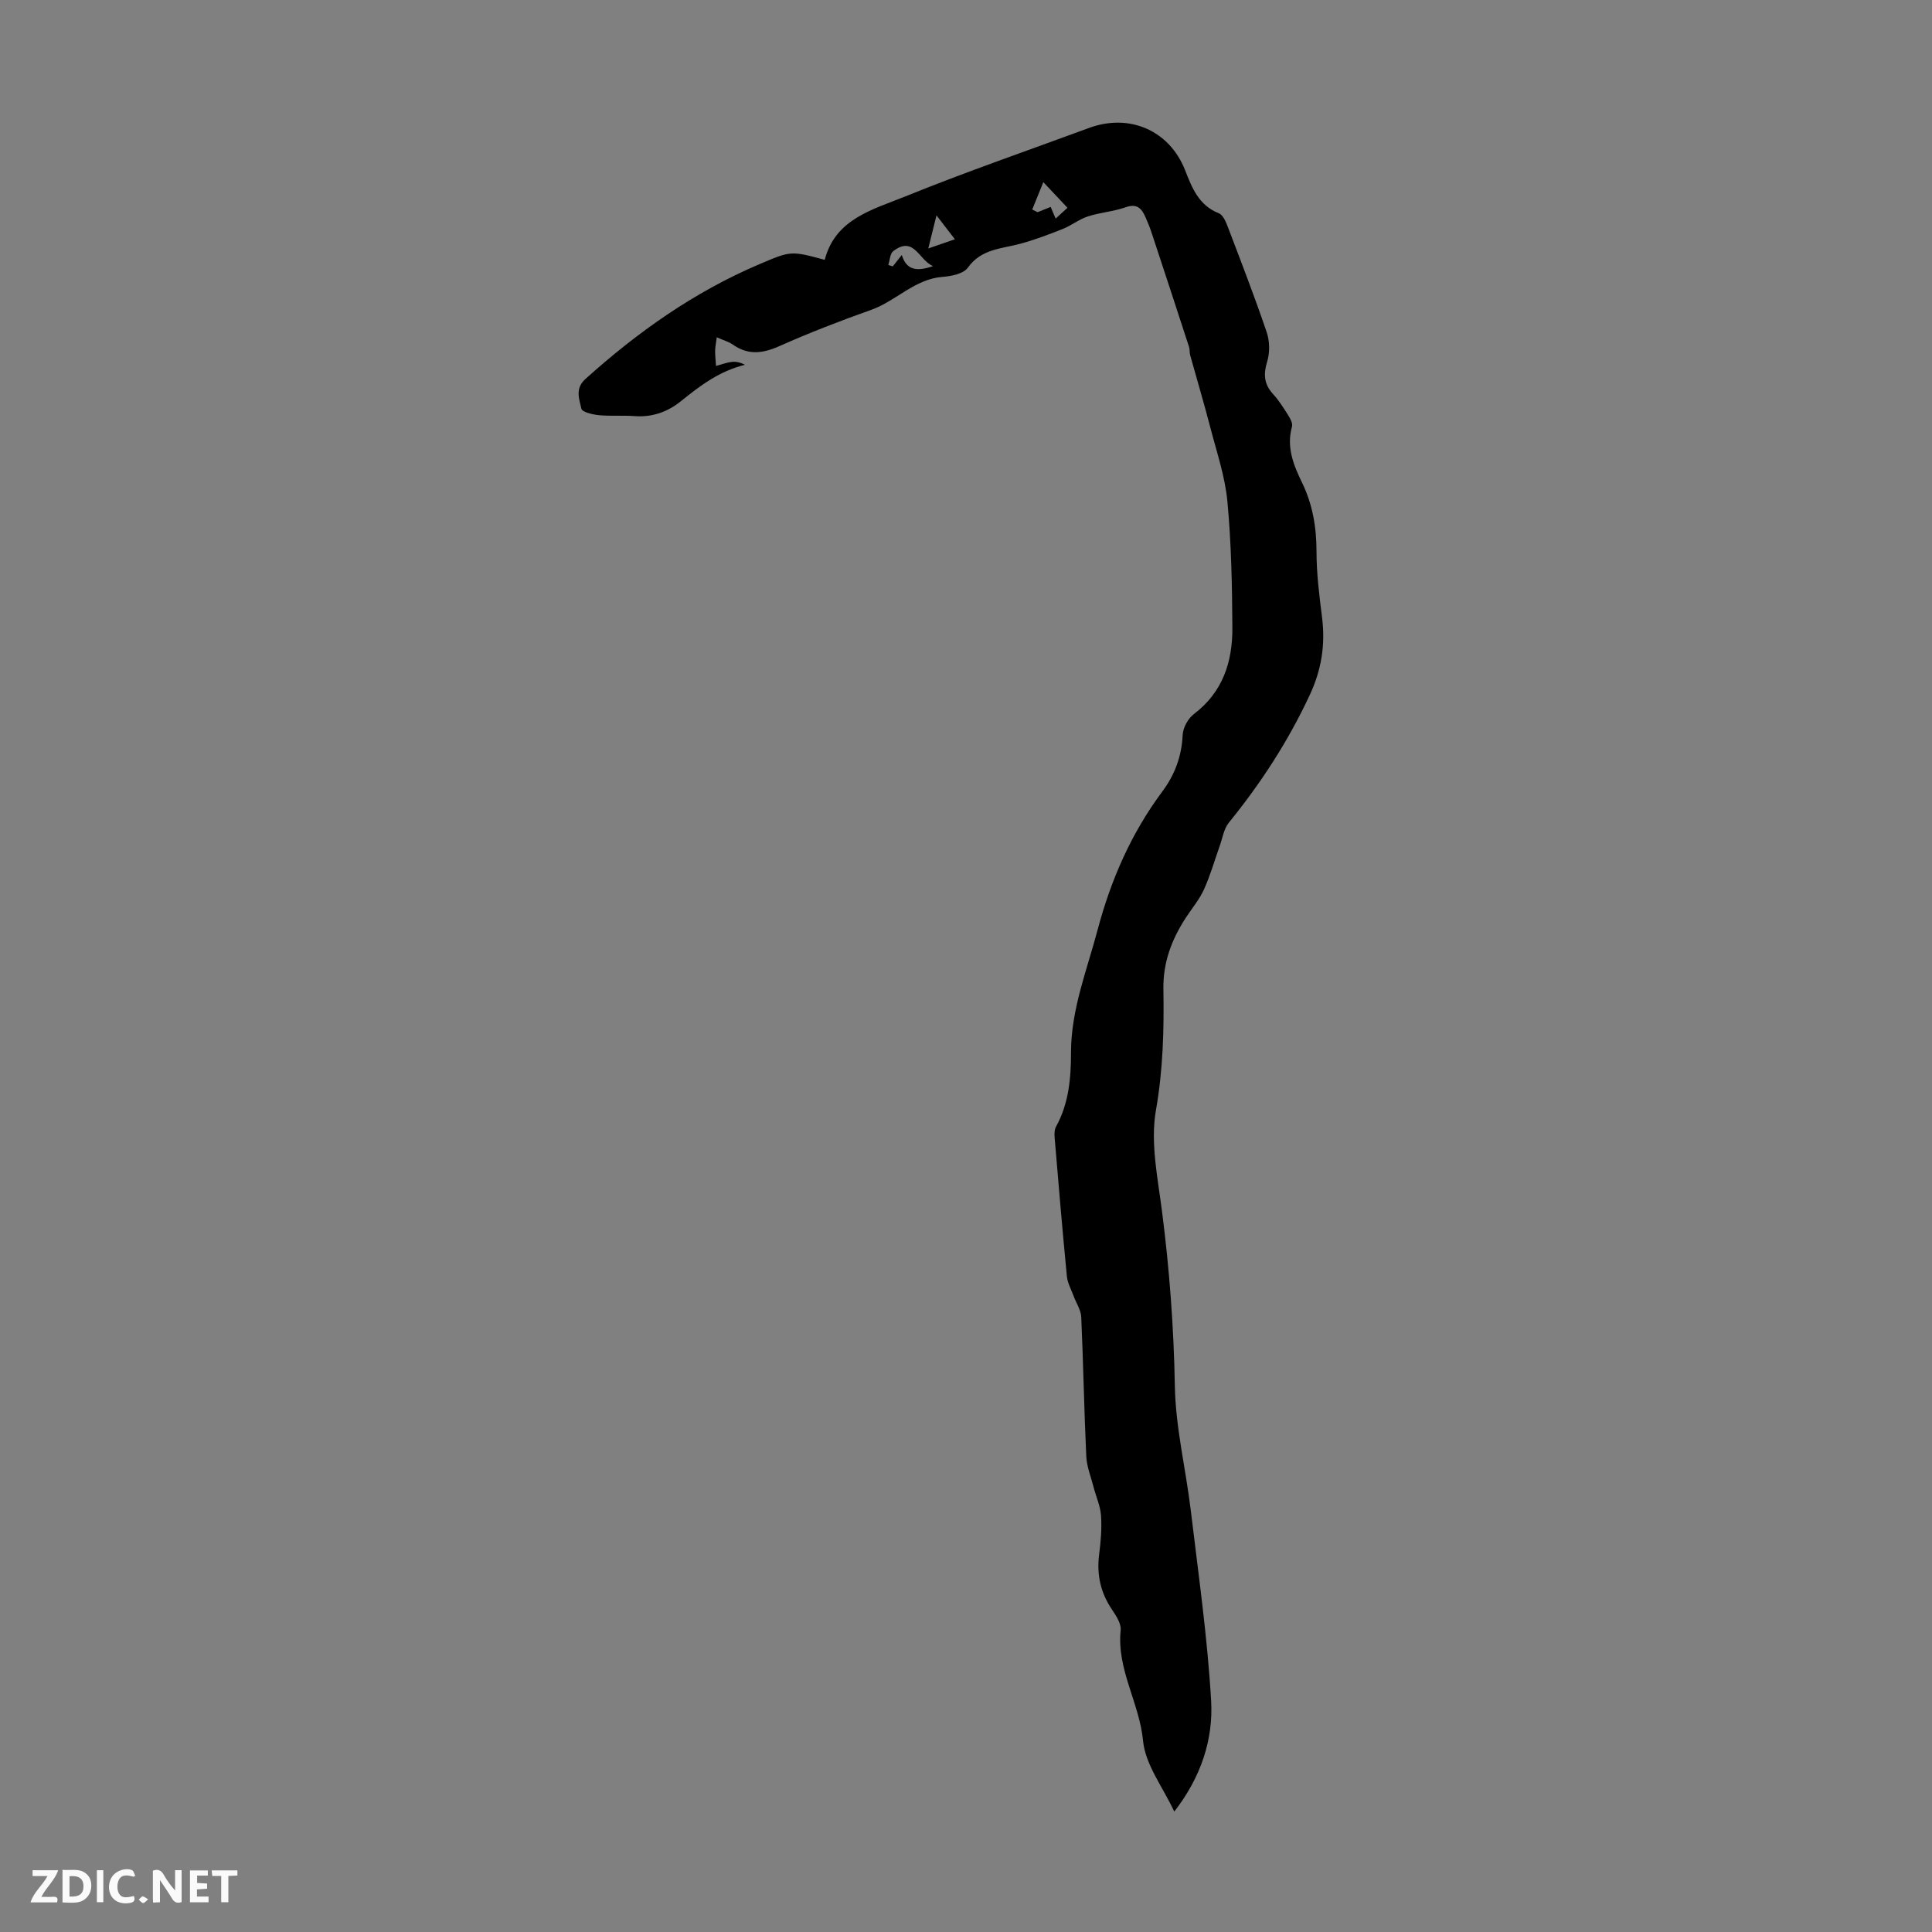 <svg enable-background="new 0 0 400 400" viewBox="0 0 400 400" xmlns="http://www.w3.org/2000/svg"><rect x="0" y="0" width="400" height="400" fill="#808080" stroke="none"/><g fill="#fbfafa"><path d="m37.59 393.81c-.92.31-1.52.05-2-.78-.7-1.2-1.52-2.34-2.47-3.78v4.59c-.55.03-.95.05-1.41.07-.03-.37-.06-.64-.06-.91 0-1.91 0-3.81 0-5.7 1.13-.41 1.77-.03 2.29.91.62 1.11 1.38 2.14 2.31 3.19v-4.2h1.35v6.61z"/><path d="m12.94 393.88v-6.75c1.9.19 3.93-.54 5.37 1.29.8 1.01.78 2.88.03 3.97-1.37 1.97-3.4 1.51-5.4 1.49m1.45-1.22c2.04.12 2.92-.58 2.89-2.21-.03-1.51-.98-2.19-2.89-2z"/><path d="m11.81 393.87h-5.49c.68-2.18 2.47-3.48 3.51-5.45h-3.08v-1.21h5.29c-.71 2.13-2.44 3.48-3.47 5.51.86 0 1.63.04 2.39-.01.79-.05 1.14.21.85 1.16"/><path d="m39.33 393.86v-6.61h3.7v1.07h-2.22v1.52c.68.04 1.34.09 2.07.13v1.07c-.72.05-1.38.09-2.1.14v1.48h2.4v1.19h-3.85z"/><path d="m27.71 388.56c-1.15-.3-2.46-.61-3.1.64-.37.73-.41 1.93-.06 2.67.63 1.35 1.99.93 3.17.68.35.94-.01 1.32-.93 1.46-1.62.25-3.05-.27-3.76-1.48-.73-1.24-.6-3.03.31-4.17.88-1.11 2.71-1.7 4-1.16.32.13.44.74.65 1.12-.1.08-.19.16-.28.24"/><path d="m49.15 387.24v1.07c-.59.02-1.17.05-1.87.08v5.44h-1.48v-5.44h-1.85c-.05-.4-.08-.73-.13-1.15z"/><path d="m20.06 387.21h1.33v6.62h-1.33z"/><path d="m30.68 393.25c-.49.38-.8.79-1.05.76-.32-.05-.6-.45-.9-.7.26-.24.51-.64.8-.67.29-.04.62.3 1.15.61"/></g><path d="m148.4 69.83c-.16 1.24-.33 2.01-.34 2.78-.01 1.05.12 2.11.18 3.16 1.07-.29 2.13-.7 3.22-.84.89-.11 1.82.09 2.77.6-5.22 1.27-9.25 4.29-13.2 7.49-2.79 2.26-5.97 3.4-9.65 3.13-2.45-.18-4.93.04-7.38-.19-1.3-.13-3.47-.64-3.63-1.34-.44-1.99-1.37-4.18.84-6.16 10.8-9.72 22.51-18.01 35.94-23.73 6.58-2.8 6.56-2.84 13.6-.93 2.2-8.52 9.98-10.41 16.7-13.14 12.52-5.08 25.31-9.48 37.99-14.16 8.42-3.11 16.69.52 19.92 8.74 1.44 3.66 2.82 7.27 6.98 8.91.89.35 1.5 1.85 1.91 2.94 2.75 7.2 5.53 14.4 8.01 21.7.62 1.84.67 4.2.1 6.05-.81 2.64-.67 4.68 1.2 6.73 1.2 1.31 2.17 2.85 3.12 4.36.45.71 1 1.72.81 2.4-1.18 4.24.31 7.94 2.08 11.58 2.19 4.52 3 9.24 3 14.27 0 4.56.58 9.14 1.15 13.69.7 5.58-.11 10.76-2.5 15.91-4.46 9.61-10.15 18.36-16.81 26.55-1.03 1.27-1.29 3.16-1.87 4.78-1.08 3.02-1.95 6.13-3.27 9.04-.96 2.11-2.53 3.95-3.8 5.92-2.9 4.49-4.7 9.2-4.6 14.76.14 8.34-.07 16.61-1.54 25-1.19 6.73.37 14.04 1.26 21.02 1.54 12 2.43 23.99 2.65 36.1.15 8.63 2.28 17.22 3.31 25.85 1.56 13.08 3.44 26.16 4.2 39.3.47 8.1-2.13 15.89-7.63 22.97-2.35-5.06-5.99-9.7-6.46-14.64-.75-7.87-5.48-14.79-4.64-22.91.14-1.35-.92-2.97-1.77-4.23-2.37-3.5-3.22-7.24-2.69-11.42.34-2.66.58-5.38.4-8.04-.13-2-1.03-3.94-1.54-5.92-.55-2.13-1.42-4.25-1.52-6.41-.45-9.61-.61-19.23-1.04-28.83-.07-1.47-1.05-2.9-1.59-4.36-.49-1.34-1.24-2.66-1.38-4.04-.93-9.57-1.74-19.16-2.54-28.74-.06-.76-.05-1.66.3-2.29 2.64-4.78 3.09-10.04 3.09-15.29 0-8.92 3.28-17.03 5.51-25.44 2.76-10.4 6.97-20.01 13.39-28.63 2.62-3.52 4.01-7.31 4.22-11.73.07-1.5 1.12-3.41 2.33-4.32 5.99-4.54 8-10.83 7.96-17.85-.05-8.73-.22-17.48-1.03-26.16-.48-5.14-2.2-10.17-3.51-15.22s-2.81-10.05-4.2-15.08c-.15-.53-.05-1.14-.22-1.66-2.58-7.94-5.18-15.87-7.8-23.79-.35-1.06-.78-2.09-1.23-3.11-.79-1.8-1.75-2.88-4.1-2.05-2.51.89-5.27 1.07-7.81 1.89-1.83.59-3.41 1.88-5.21 2.6-2.87 1.14-5.77 2.24-8.74 3.05-3.91 1.07-8.12 1.04-10.92 4.97-.89 1.26-3.38 1.76-5.2 1.9-5.82.44-9.64 4.99-14.78 6.82-6.42 2.28-12.79 4.74-19.01 7.51-3.45 1.54-6.48 1.94-9.67-.31-.88-.61-1.99-.91-3.32-1.51zm38.31-17.04c.87 2.9 2.78 3.6 6.48 2.3-2.95-1.17-3.93-6.41-8.26-3.09-.67.52-.69 1.89-1.02 2.86.31.1.62.19.93.29.6-.75 1.2-1.5 1.87-2.36zm27-9.41c.37.18.74.37 1.11.55.88-.35 1.75-.71 2.71-1.09.36.86.65 1.52 1.03 2.42.87-.79 1.56-1.43 2.45-2.24-1.57-1.66-2.98-3.16-5-5.31-.92 2.29-1.61 3.98-2.3 5.67zm-19.82 1.21c-.57 2.3-.98 3.95-1.7 6.85 2.3-.79 3.73-1.28 5.51-1.9-1.46-1.89-2.34-3.02-3.81-4.95z" fill="#010000"/></svg>